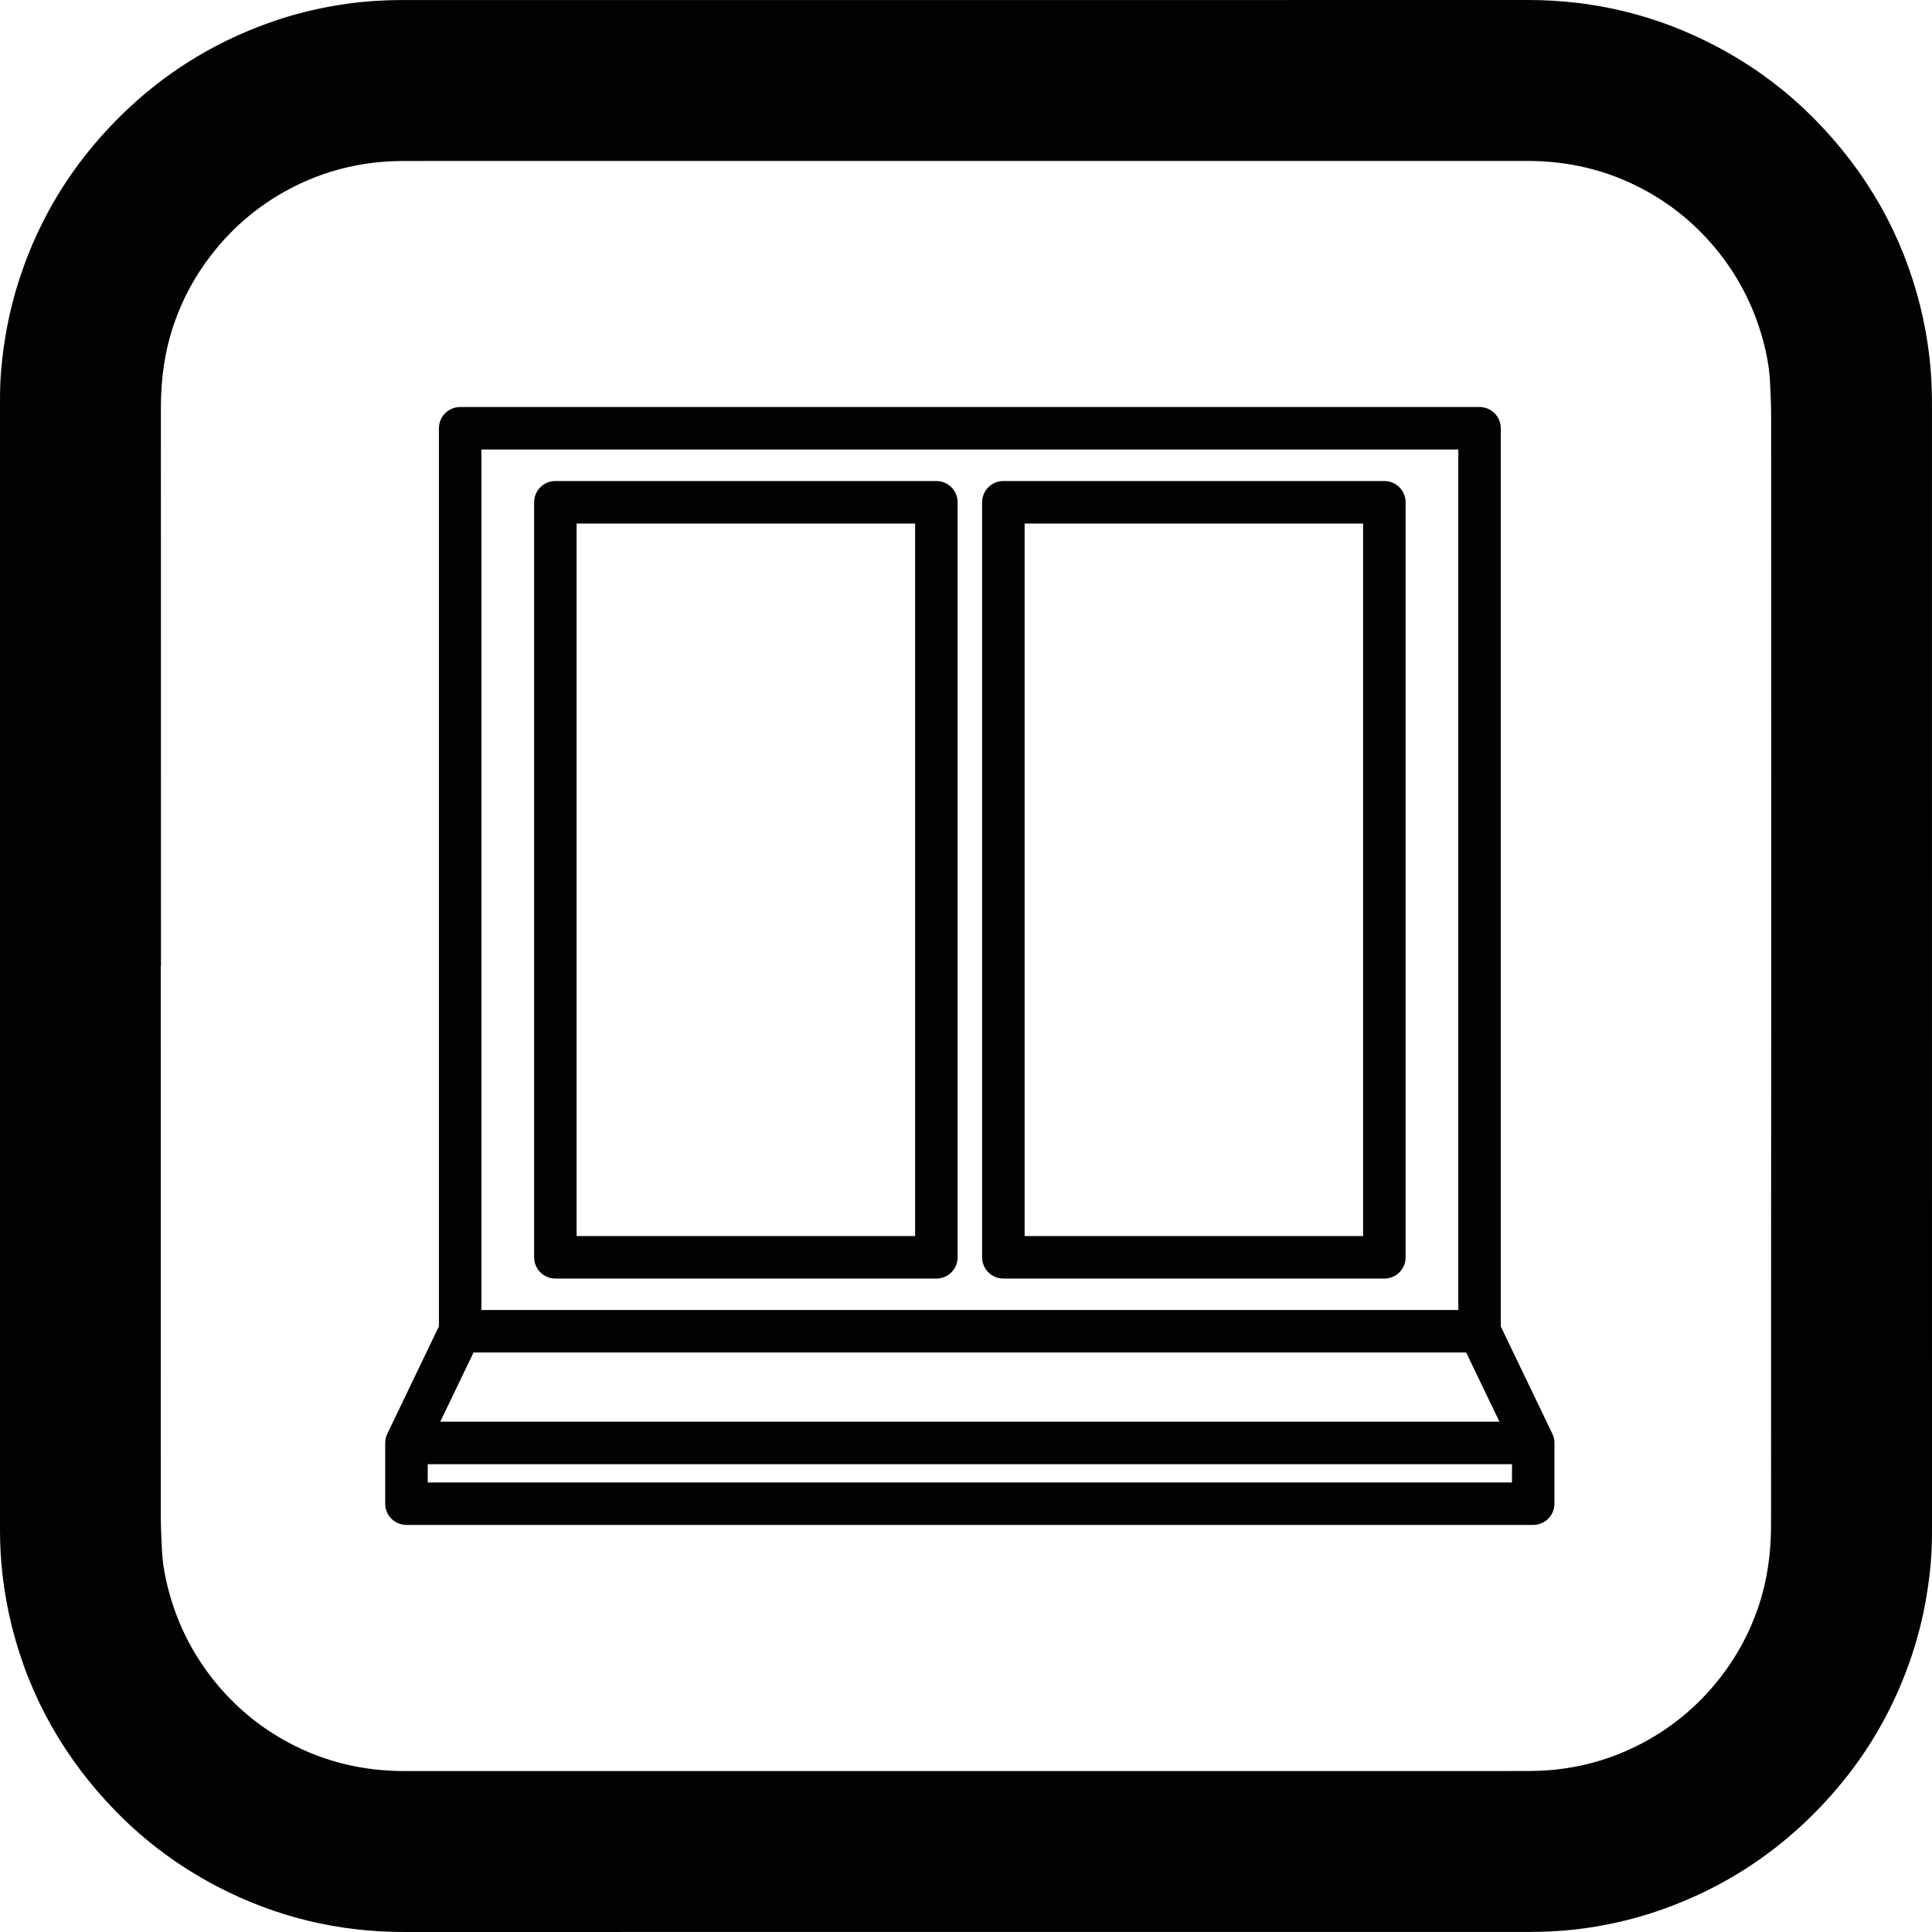 <?xml version="1.0" encoding="utf-8"?>
<!-- Generator: Adobe Illustrator 23.0.1, SVG Export Plug-In . SVG Version: 6.00 Build 0)  -->
<svg version="1.1" id="Layer_1" xmlns="http://www.w3.org/2000/svg" xmlns:xlink="http://www.w3.org/1999/xlink" x="0px" y="0px"
	 viewBox="0 0 500 500" style="enable-background:new 0 0 500 500;" xml:space="preserve">
<style type="text/css">
	.st0{fill:#020203;}
</style>
<g>
	<path class="st0" d="M499.99,103.95c0-3.84-0.21-7.66-0.65-11.48c-0.51-4.49-1.31-8.92-2.4-13.31
		c-4.62-18.47-13.73-34.42-27.01-48.01c-7.66-7.83-16.38-14.27-26.09-19.34C428.67,3.89,412.53-0.01,395.39,0
		C298.5,0.03,201.61,0.01,104.71,0.01c-5.21,0-10.4,0.29-15.57,1.06c-5.66,0.84-11.22,2.09-16.66,3.86
		C53.58,11.1,37.7,21.82,24.78,36.91c-8.34,9.74-14.63,20.7-18.91,32.8C3.89,75.32,2.4,81.05,1.42,86.93
		c-0.63,3.79-1.1,7.58-1.3,11.41c-0.14,2.74-0.12,5.5-0.12,8.25C0,154.37,0,347.37,0,396.05c0,3.84,0.21,7.66,0.65,11.48
		c0.51,4.49,1.31,8.92,2.4,13.31c4.62,18.47,13.73,34.42,27.01,48.01c7.66,7.83,16.38,14.27,26.09,19.34
		c15.17,7.92,31.31,11.82,48.45,11.81c96.89-0.03,193.79-0.01,290.68-0.01c5.21,0,10.4-0.29,15.57-1.06
		c5.66-0.84,11.22-2.09,16.66-3.86c18.91-6.17,34.79-16.88,47.71-31.97c8.34-9.74,14.63-20.7,18.91-32.8
		c1.98-5.61,3.48-11.34,4.45-17.22c0.63-3.79,1.1-7.58,1.3-11.41c0.14-2.74,0.12-5.5,0.12-8.25
		C499.99,345.63,499.98,152.63,499.99,103.95z M458.35,394.54c0,7.45-0.99,14.69-3.43,21.74c-2.24,6.49-5.47,12.43-9.69,17.85
		c-5.9,7.58-13.13,13.51-21.74,17.78c-5.88,2.91-12.06,4.83-18.56,5.77c-3.24,0.47-6.48,0.66-9.75,0.66
		c-96.83-0.01-193.66-0.01-290.49,0.01c-10.62,0-20.63-2.35-29.98-7.35c-6.78-3.62-12.69-8.34-17.74-14.16
		c-6.33-7.3-10.73-15.6-13.25-24.91c-0.97-3.59-1.66-7.24-1.82-10.97c-0.12-2.8-0.28-5.6-0.28-8.4
		C41.61,345.03,41.6,297.52,41.6,250h0.06c0-48.18-0.01-96.36-0.02-144.54c0-7.45,0.99-14.69,3.43-21.74
		c2.24-6.49,5.47-12.43,9.69-17.85c5.9-7.58,13.13-13.51,21.74-17.78c5.88-2.91,12.06-4.83,18.56-5.77
		c3.24-0.47,6.48-0.66,9.75-0.66c96.83,0.01,193.66,0.01,290.49-0.01c10.62,0,20.63,2.35,29.98,7.35
		c6.78,3.62,12.69,8.34,17.74,14.16c6.33,7.3,10.73,15.6,13.25,24.91c0.97,3.59,1.66,7.24,1.82,10.97c0.12,2.8,0.28,5.6,0.28,8.4
		c0.01,47.52,0.02,95.03,0.02,142.55C458.39,250,458.34,346.36,458.35,394.54z"/>
</g>
<path class="st0" d="M401.75,371.06L401.75,371.06l-13.35-27.78V110.84c0-3.04-2.46-5.5-5.5-5.5H119.09c-3.04,0-5.5,2.46-5.5,5.5
	v232.43l-13.35,27.78l0,0c-0.35,0.72-0.55,1.53-0.55,2.38v15.72c0,3.04,2.46,5.5,5.5,5.5h291.6c3.04,0,5.5-2.46,5.5-5.5v-15.72
	C402.3,372.59,402.1,371.78,401.75,371.06z M122.55,350.03h256.9l8.61,17.91H113.94L122.55,350.03z M124.59,116.34h252.82v222.69
	H124.59V116.34z M391.3,383.66H110.7v-4.72h280.6V383.66z"/>
<g>
	<path class="st0" d="M358.27,330.89h-98.6c-3.04,0-5.5-2.46-5.5-5.5v-195.4c0-3.04,2.46-5.5,5.5-5.5h98.6c3.04,0,5.5,2.46,5.5,5.5
		v195.4C363.77,328.43,361.31,330.89,358.27,330.89z M265.17,319.89h87.6v-184.4h-87.6V319.89z"/>
	<path class="st0" d="M242.33,330.89h-98.6c-3.04,0-5.5-2.46-5.5-5.5v-195.4c0-3.04,2.46-5.5,5.5-5.5h98.6c3.04,0,5.5,2.46,5.5,5.5
		v195.4C247.83,328.43,245.37,330.89,242.33,330.89z M149.23,319.89h87.6v-184.4h-87.6V319.89z"/>
</g>
</svg>
